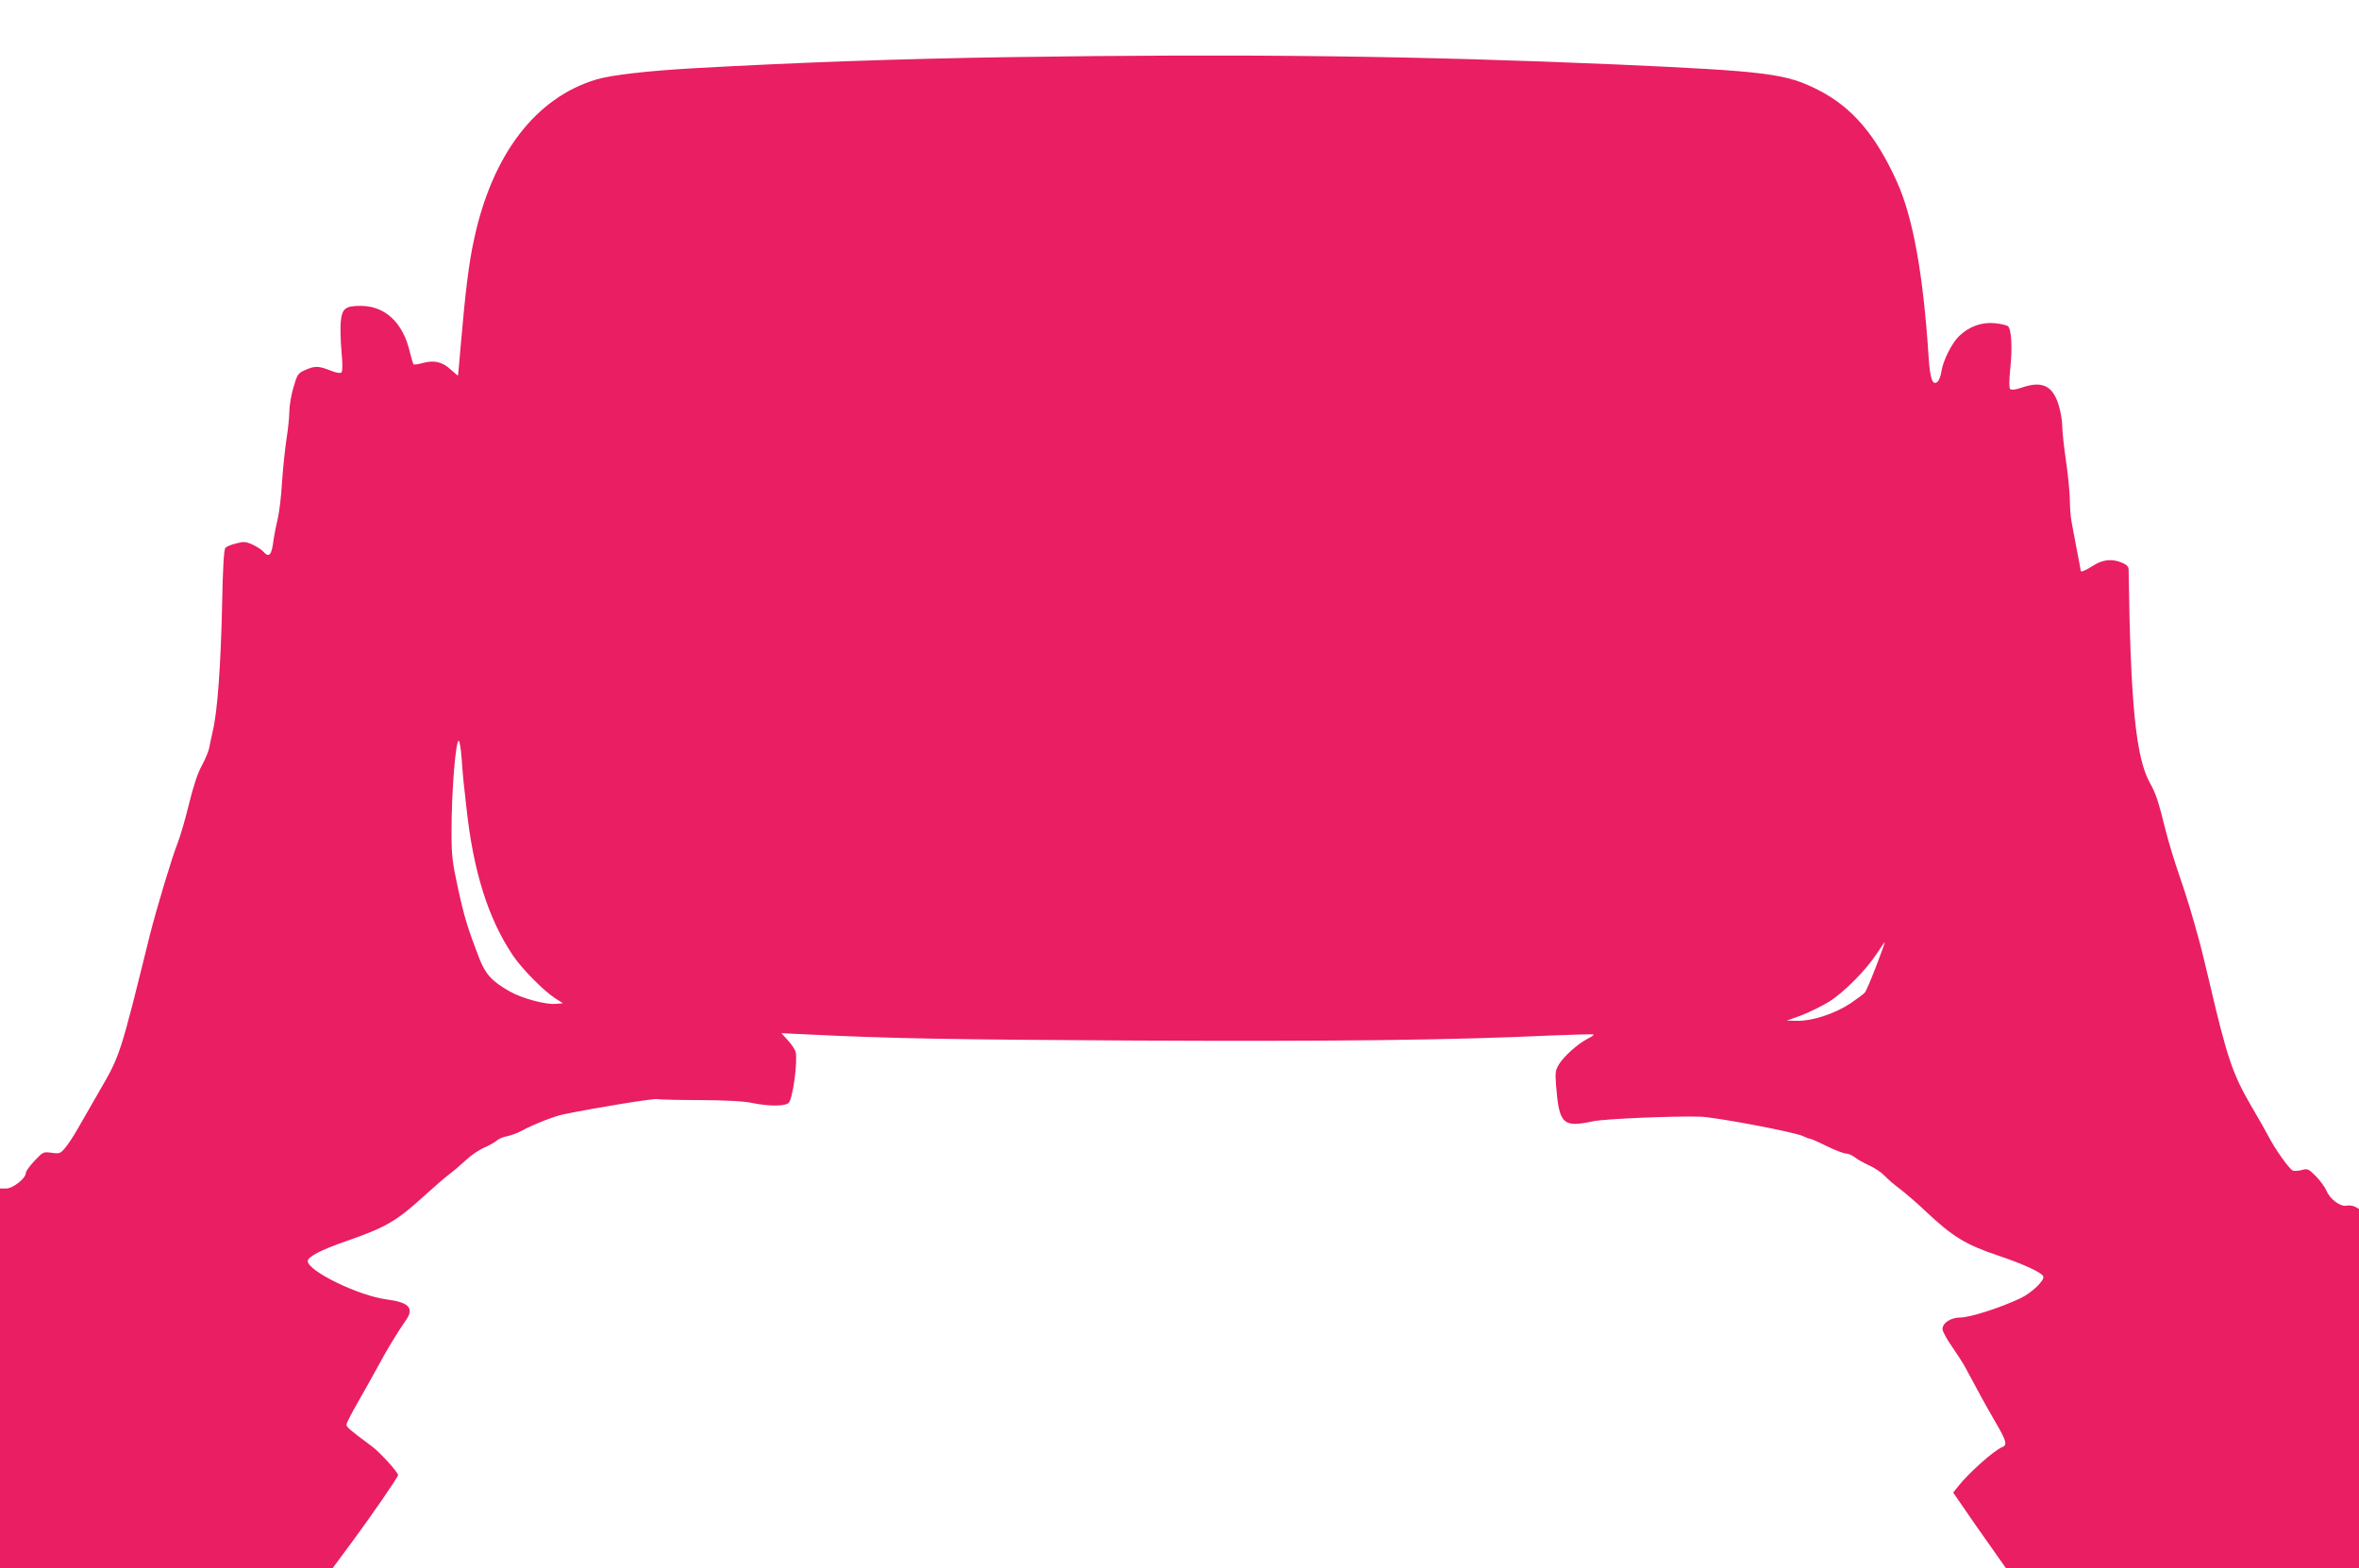 <?xml version="1.0" standalone="no"?>
<!DOCTYPE svg PUBLIC "-//W3C//DTD SVG 20010904//EN"
 "http://www.w3.org/TR/2001/REC-SVG-20010904/DTD/svg10.dtd">
<svg version="1.0" xmlns="http://www.w3.org/2000/svg"
 width="1280pt" height="851pt" viewBox="0 0 1280 851"
 preserveAspectRatio="xMidYMid meet">
<g transform="translate(0,851) scale(0.1,-0.1)"
fill="#e91e63" stroke="none">
<path d="M5480 8200 c-601 -9 -1153 -29 -1710 -60 -251 -14 -453 -37 -533 -61
-330 -98 -566 -406 -665 -869 -28 -127 -47 -283 -73 -585 -7 -82 -13 -151 -14
-153 -1 -1 -18 13 -39 32 -44 42 -91 53 -152 36 -24 -7 -47 -10 -50 -7 -3 3
-12 33 -20 66 -37 160 -134 251 -267 251 -83 0 -101 -14 -108 -85 -3 -33 -1
-106 4 -163 6 -67 6 -107 0 -113 -6 -6 -28 -3 -62 11 -63 25 -84 25 -137 1
-38 -17 -41 -23 -62 -94 -12 -41 -22 -100 -22 -130 0 -29 -7 -98 -16 -153 -8
-54 -19 -160 -24 -234 -4 -75 -15 -162 -23 -195 -8 -33 -18 -82 -22 -110 -11
-91 -24 -105 -59 -66 -9 10 -35 26 -57 36 -36 16 -46 17 -87 6 -26 -6 -52 -17
-59 -24 -8 -8 -14 -104 -18 -317 -7 -317 -25 -572 -50 -675 -7 -33 -17 -76
-20 -95 -4 -19 -22 -62 -40 -95 -22 -39 -46 -112 -70 -210 -20 -83 -48 -177
-61 -210 -29 -71 -115 -357 -151 -500 -161 -652 -161 -652 -273 -845 -43 -74
-96 -167 -119 -207 -22 -39 -53 -86 -68 -103 -25 -30 -30 -32 -73 -26 -45 6
-47 5 -93 -44 -26 -27 -47 -57 -47 -66 0 -29 -70 -84 -107 -84 l-33 0 0 -1030
0 -1030 903 0 902 0 106 143 c102 138 249 351 249 362 0 15 -99 124 -141 155
-124 92 -139 105 -139 119 0 8 29 64 64 125 35 61 83 147 107 191 46 87 108
188 150 248 48 67 20 99 -102 115 -151 19 -429 154 -429 208 0 24 72 61 210
109 217 76 269 106 425 248 50 45 110 98 135 116 25 19 65 54 90 77 25 24 68
53 95 65 28 12 59 29 70 39 11 10 36 20 57 24 20 4 57 17 82 31 63 34 173 77
221 87 173 36 504 90 514 83 4 -2 106 -5 227 -5 145 -1 242 -6 287 -16 93 -19
181 -18 197 2 23 26 49 227 37 276 -4 13 -22 41 -42 62 l-35 39 147 -7 c424
-21 765 -28 1778 -33 1073 -5 1711 2 2264 28 118 5 216 7 218 5 3 -3 -12 -13
-34 -24 -51 -26 -127 -94 -154 -138 -19 -31 -21 -44 -16 -112 17 -214 36 -232
202 -197 59 13 428 29 580 25 80 -2 516 -84 559 -106 16 -8 33 -14 38 -14 5 0
46 -18 90 -40 45 -22 92 -40 104 -40 12 0 32 -9 46 -19 13 -11 49 -31 79 -45
30 -13 68 -39 84 -56 17 -18 55 -51 85 -73 30 -23 92 -76 137 -119 150 -141
217 -182 398 -243 134 -45 234 -91 242 -112 8 -21 -62 -89 -123 -118 -112 -53
-274 -105 -328 -105 -51 0 -96 -30 -96 -63 0 -12 24 -56 53 -97 28 -41 62 -93
73 -115 77 -144 109 -202 162 -294 60 -102 65 -124 35 -135 -42 -16 -180 -139
-236 -210 l-29 -36 53 -77 c29 -43 93 -135 143 -205 l90 -128 958 0 958 0 0
975 0 974 -21 12 c-12 6 -33 9 -47 6 -34 -7 -90 36 -109 82 -8 19 -34 54 -57
78 -39 39 -45 42 -74 34 -17 -5 -40 -7 -50 -4 -18 4 -101 122 -137 193 -10 19
-50 91 -91 160 -100 172 -131 263 -228 680 -19 80 -41 170 -49 200 -42 155
-73 257 -114 375 -25 72 -56 175 -70 230 -42 169 -55 208 -87 265 -77 138
-106 430 -116 1158 0 17 -10 27 -35 38 -55 23 -105 18 -158 -16 -42 -27 -67
-37 -67 -27 0 2 -9 53 -21 113 -11 60 -25 129 -29 154 -5 25 -9 79 -9 120 -1
41 -10 136 -21 210 -11 74 -20 158 -20 186 0 29 -9 81 -20 117 -32 103 -89
131 -195 95 -38 -13 -61 -16 -68 -9 -6 6 -6 45 1 113 12 112 6 212 -13 228 -7
5 -39 13 -71 16 -70 7 -138 -17 -193 -69 -40 -38 -88 -134 -97 -193 -3 -24
-13 -49 -21 -56 -27 -22 -40 15 -48 130 -29 453 -85 762 -172 955 -115 254
-242 403 -422 496 -178 92 -276 104 -1096 141 -1088 47 -2025 59 -3295 40z
m-2975 -3807 c4 -54 8 -109 10 -123 2 -14 8 -74 15 -135 37 -351 118 -609 253
-810 49 -73 166 -191 227 -231 l45 -29 -43 -3 c-55 -4 -183 31 -247 68 -97 55
-131 93 -166 183 -61 159 -80 220 -114 377 -31 142 -35 175 -35 308 0 215 22
492 39 492 5 0 12 -44 16 -97z m7675 -1127 c-27 -70 -54 -134 -61 -142 -6 -8
-42 -34 -78 -59 -85 -56 -203 -95 -285 -95 l-61 1 79 29 c43 16 111 50 151 74
82 52 201 172 260 263 22 34 41 61 42 59 1 -1 -20 -59 -47 -130z"/>
</g>
</svg>
